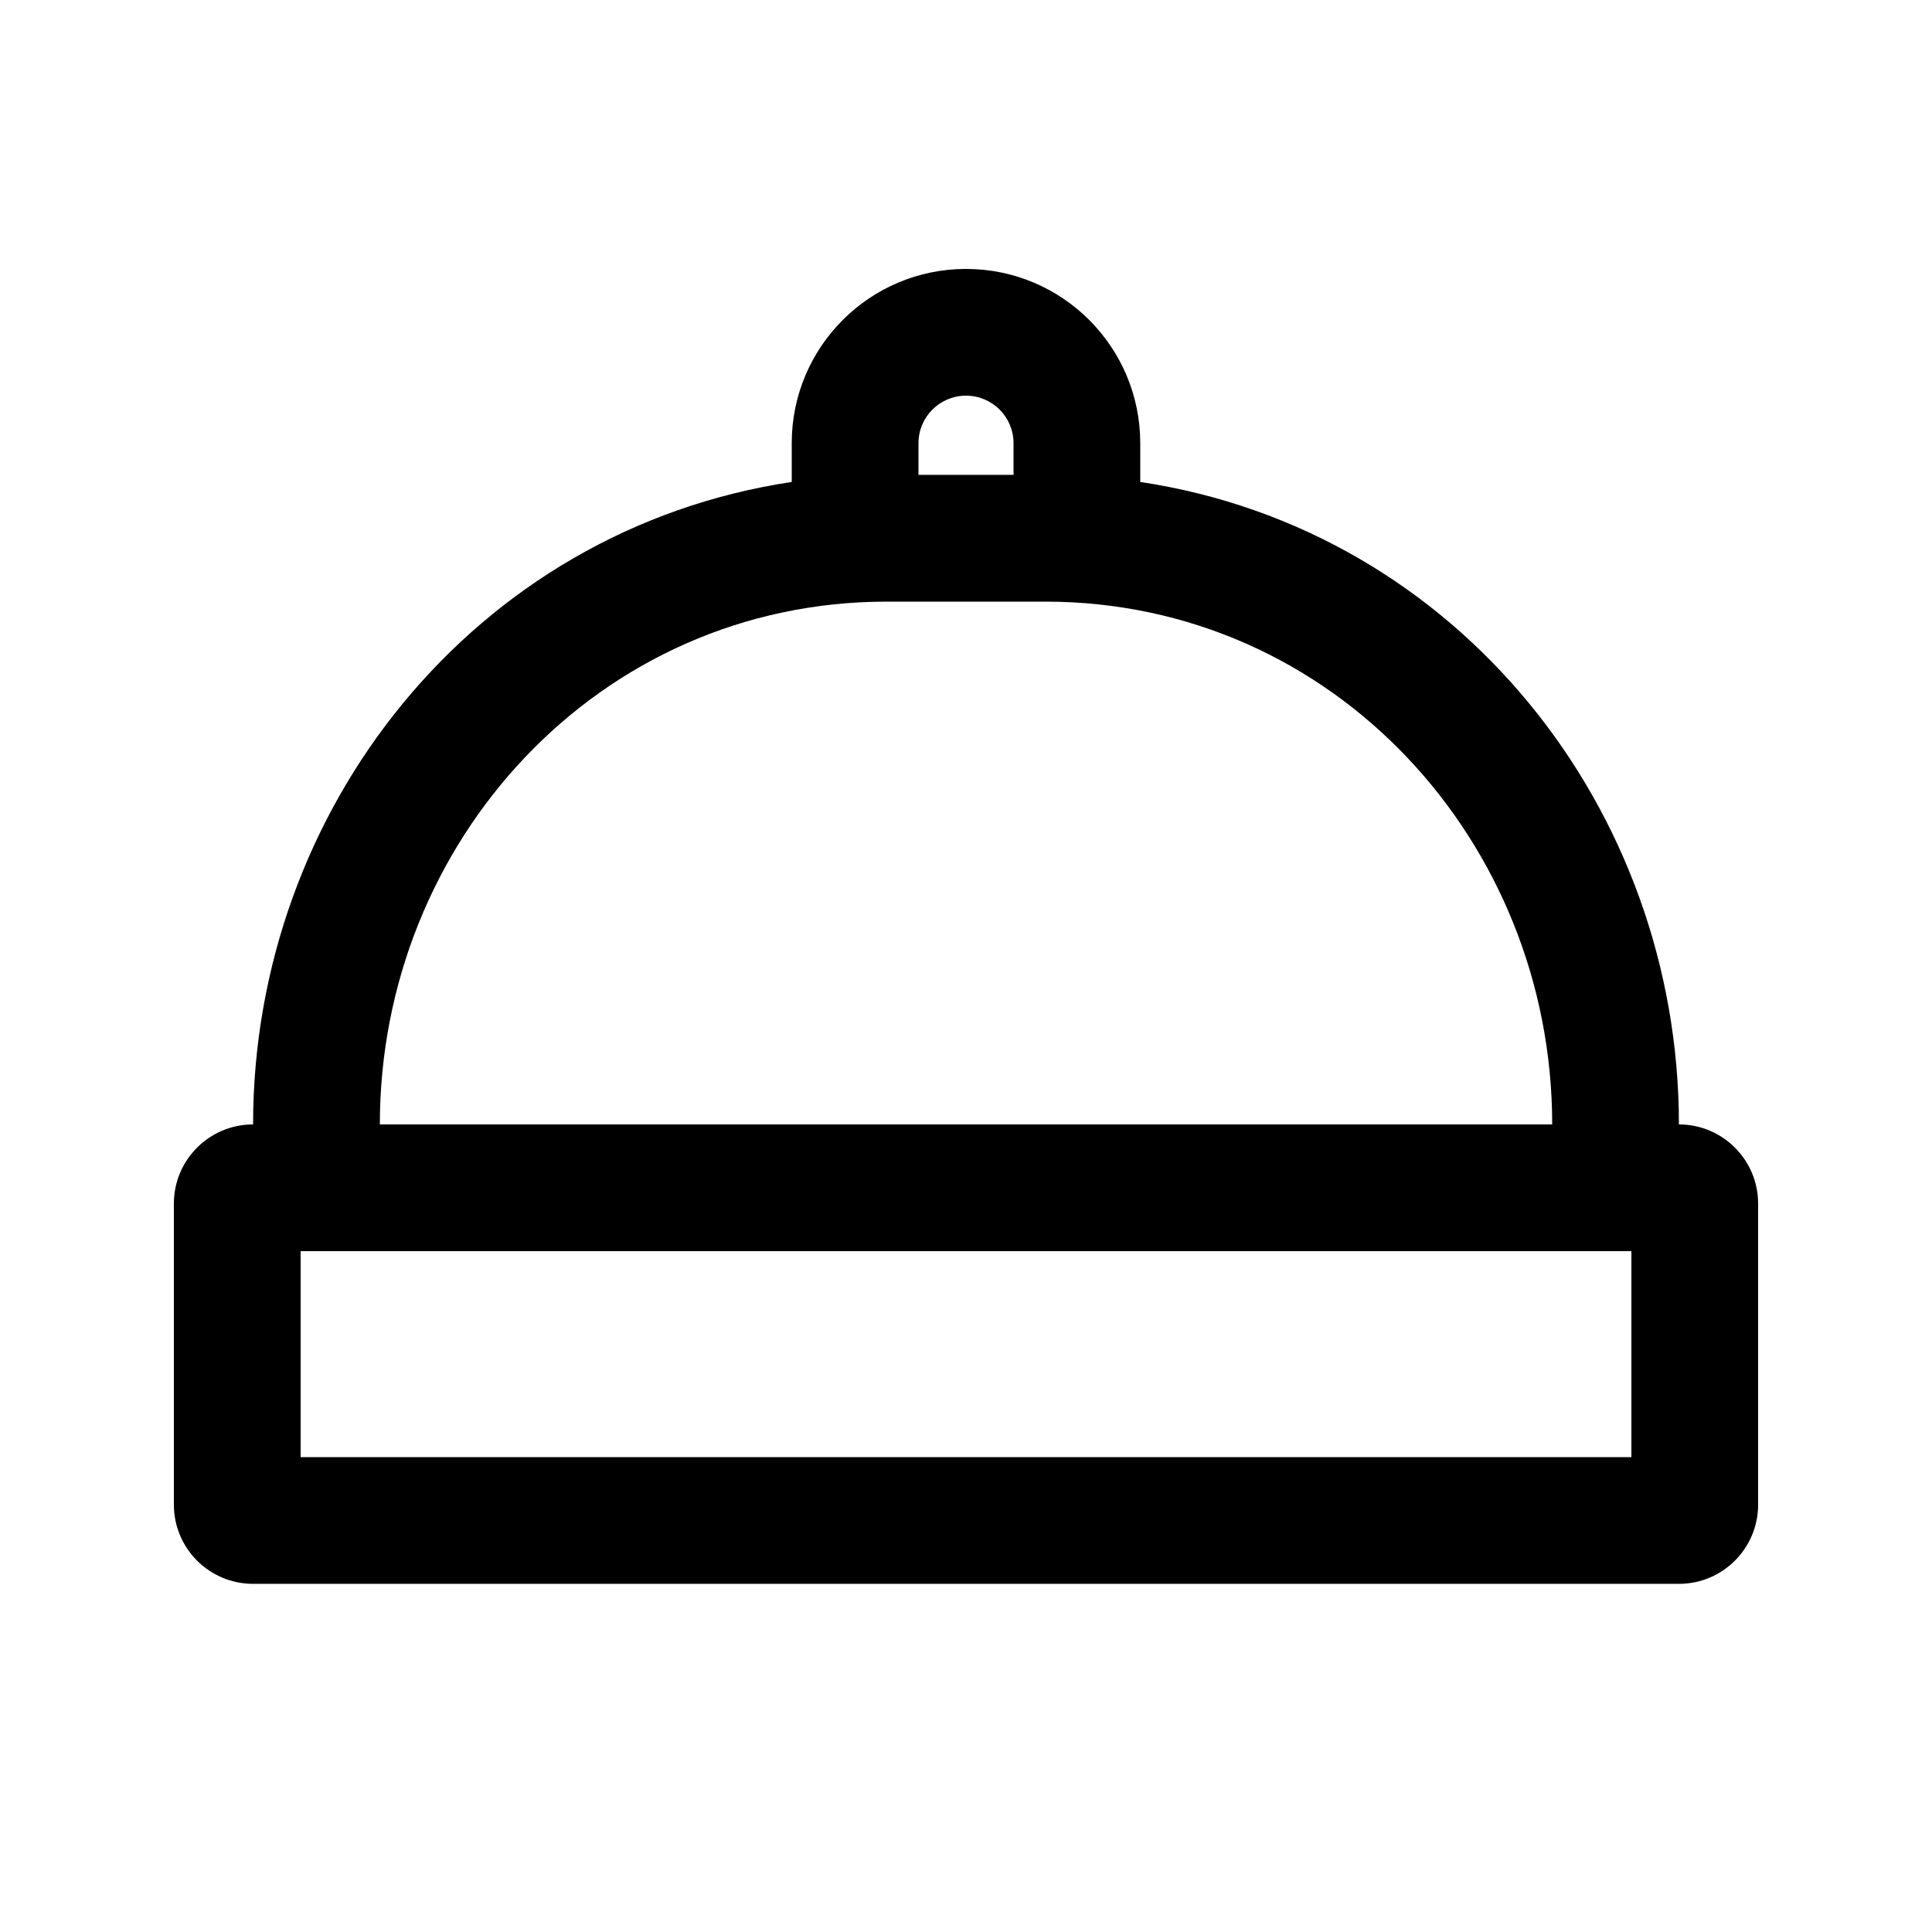 <?xml version="1.0" encoding="UTF-8"?>
<!-- The Best Svg Icon site in the world: iconSvg.co, Visit us! https://iconsvg.co -->
<svg fill="#000000" width="800px" height="800px" version="1.1" viewBox="144 144 512 512" xmlns="http://www.w3.org/2000/svg">
 <path d="m353.82 261.45v10.273c-84.129 12.656-142.75 86.668-142.75 170.26-11.594 0-20.992 9.398-20.992 20.992v79.77c0 11.594 9.398 20.992 20.992 20.992h377.86c11.594 0 20.992-9.398 20.992-20.992v-79.77c0-11.594-9.398-20.992-20.992-20.992 0-83.594-58.617-157.61-142.75-170.26v-10.273c0-25.504-20.676-46.18-46.18-46.18-25.508 0-46.184 20.676-46.184 46.18zm58.777 8.398v-8.398c0-6.953-5.641-12.594-12.594-12.594-6.957 0-12.598 5.641-12.598 12.594v8.398zm142.75 172.14c0-74.734-57.836-138.55-134.35-138.55h-41.984c-76.516 0-134.35 63.816-134.35 138.55zm-331.68 33.586v54.578h352.67v-54.578z" fill-rule="evenodd"/>
</svg>